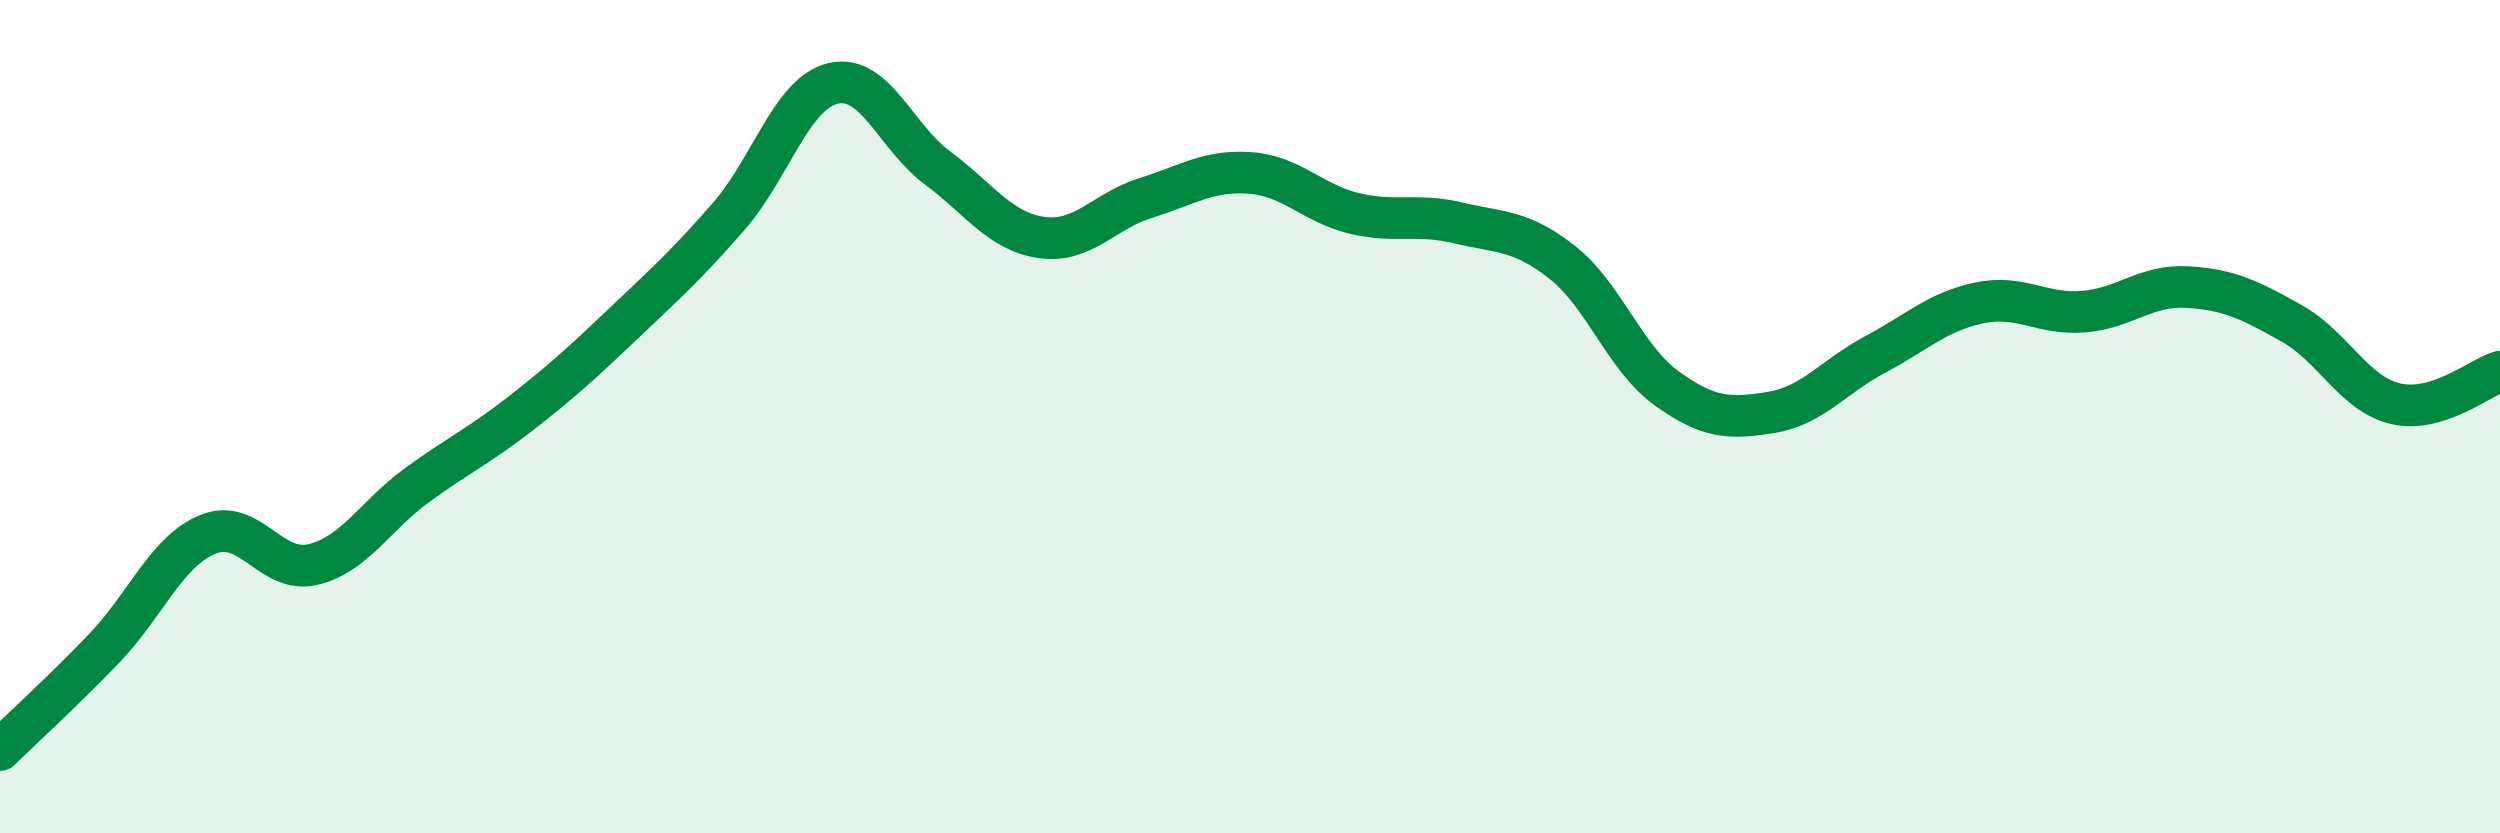 
    <svg width="60" height="20" viewBox="0 0 60 20" xmlns="http://www.w3.org/2000/svg">
      <path
        d="M 0,18 C 0.5,17.51 1.5,16.6 2.5,15.56 C 3.5,14.52 4,13.22 5,12.82 C 6,12.42 6.5,13.78 7.5,13.55 C 8.5,13.32 9,12.38 10,11.65 C 11,10.92 11.5,10.7 12.5,9.92 C 13.5,9.14 14,8.68 15,7.73 C 16,6.78 16.5,6.33 17.5,5.18 C 18.5,4.03 19,2.23 20,2 C 21,1.77 21.5,3.29 22.5,4.03 C 23.5,4.77 24,5.56 25,5.7 C 26,5.84 26.5,5.06 27.5,4.75 C 28.5,4.44 29,4.08 30,4.15 C 31,4.22 31.5,4.88 32.5,5.12 C 33.5,5.36 34,5.11 35,5.35 C 36,5.59 36.5,5.51 37.5,6.3 C 38.5,7.09 39,8.6 40,9.32 C 41,10.04 41.5,10.06 42.5,9.9 C 43.5,9.74 44,9.04 45,8.51 C 46,7.98 46.5,7.48 47.5,7.27 C 48.5,7.06 49,7.56 50,7.48 C 51,7.4 51.5,6.83 52.5,6.89 C 53.5,6.95 54,7.2 55,7.76 C 56,8.32 56.5,9.46 57.5,9.69 C 58.5,9.92 59.5,9.07 60,8.92L60 20L0 20Z"
        fill="#008740"
        opacity="0.1"
        stroke-linecap="round"
        stroke-linejoin="round"
      />
      <path
        d="M 0,18 C 0.5,17.51 1.5,16.6 2.5,15.56 C 3.5,14.52 4,13.22 5,12.82 C 6,12.42 6.5,13.78 7.5,13.55 C 8.5,13.32 9,12.38 10,11.65 C 11,10.92 11.5,10.7 12.5,9.92 C 13.5,9.14 14,8.68 15,7.73 C 16,6.78 16.5,6.33 17.5,5.18 C 18.5,4.03 19,2.23 20,2 C 21,1.77 21.5,3.29 22.5,4.03 C 23.5,4.77 24,5.56 25,5.7 C 26,5.84 26.5,5.06 27.5,4.75 C 28.5,4.44 29,4.08 30,4.15 C 31,4.22 31.5,4.88 32.5,5.12 C 33.5,5.36 34,5.11 35,5.35 C 36,5.59 36.5,5.51 37.5,6.3 C 38.5,7.09 39,8.6 40,9.32 C 41,10.04 41.5,10.06 42.5,9.9 C 43.5,9.74 44,9.04 45,8.51 C 46,7.98 46.5,7.48 47.5,7.27 C 48.5,7.06 49,7.56 50,7.48 C 51,7.4 51.5,6.83 52.5,6.89 C 53.5,6.95 54,7.2 55,7.76 C 56,8.32 56.5,9.46 57.5,9.69 C 58.5,9.92 59.5,9.07 60,8.92"
        stroke="#008740"
        stroke-width="1"
        fill="none"
        stroke-linecap="round"
        stroke-linejoin="round"
      />
    </svg>
  